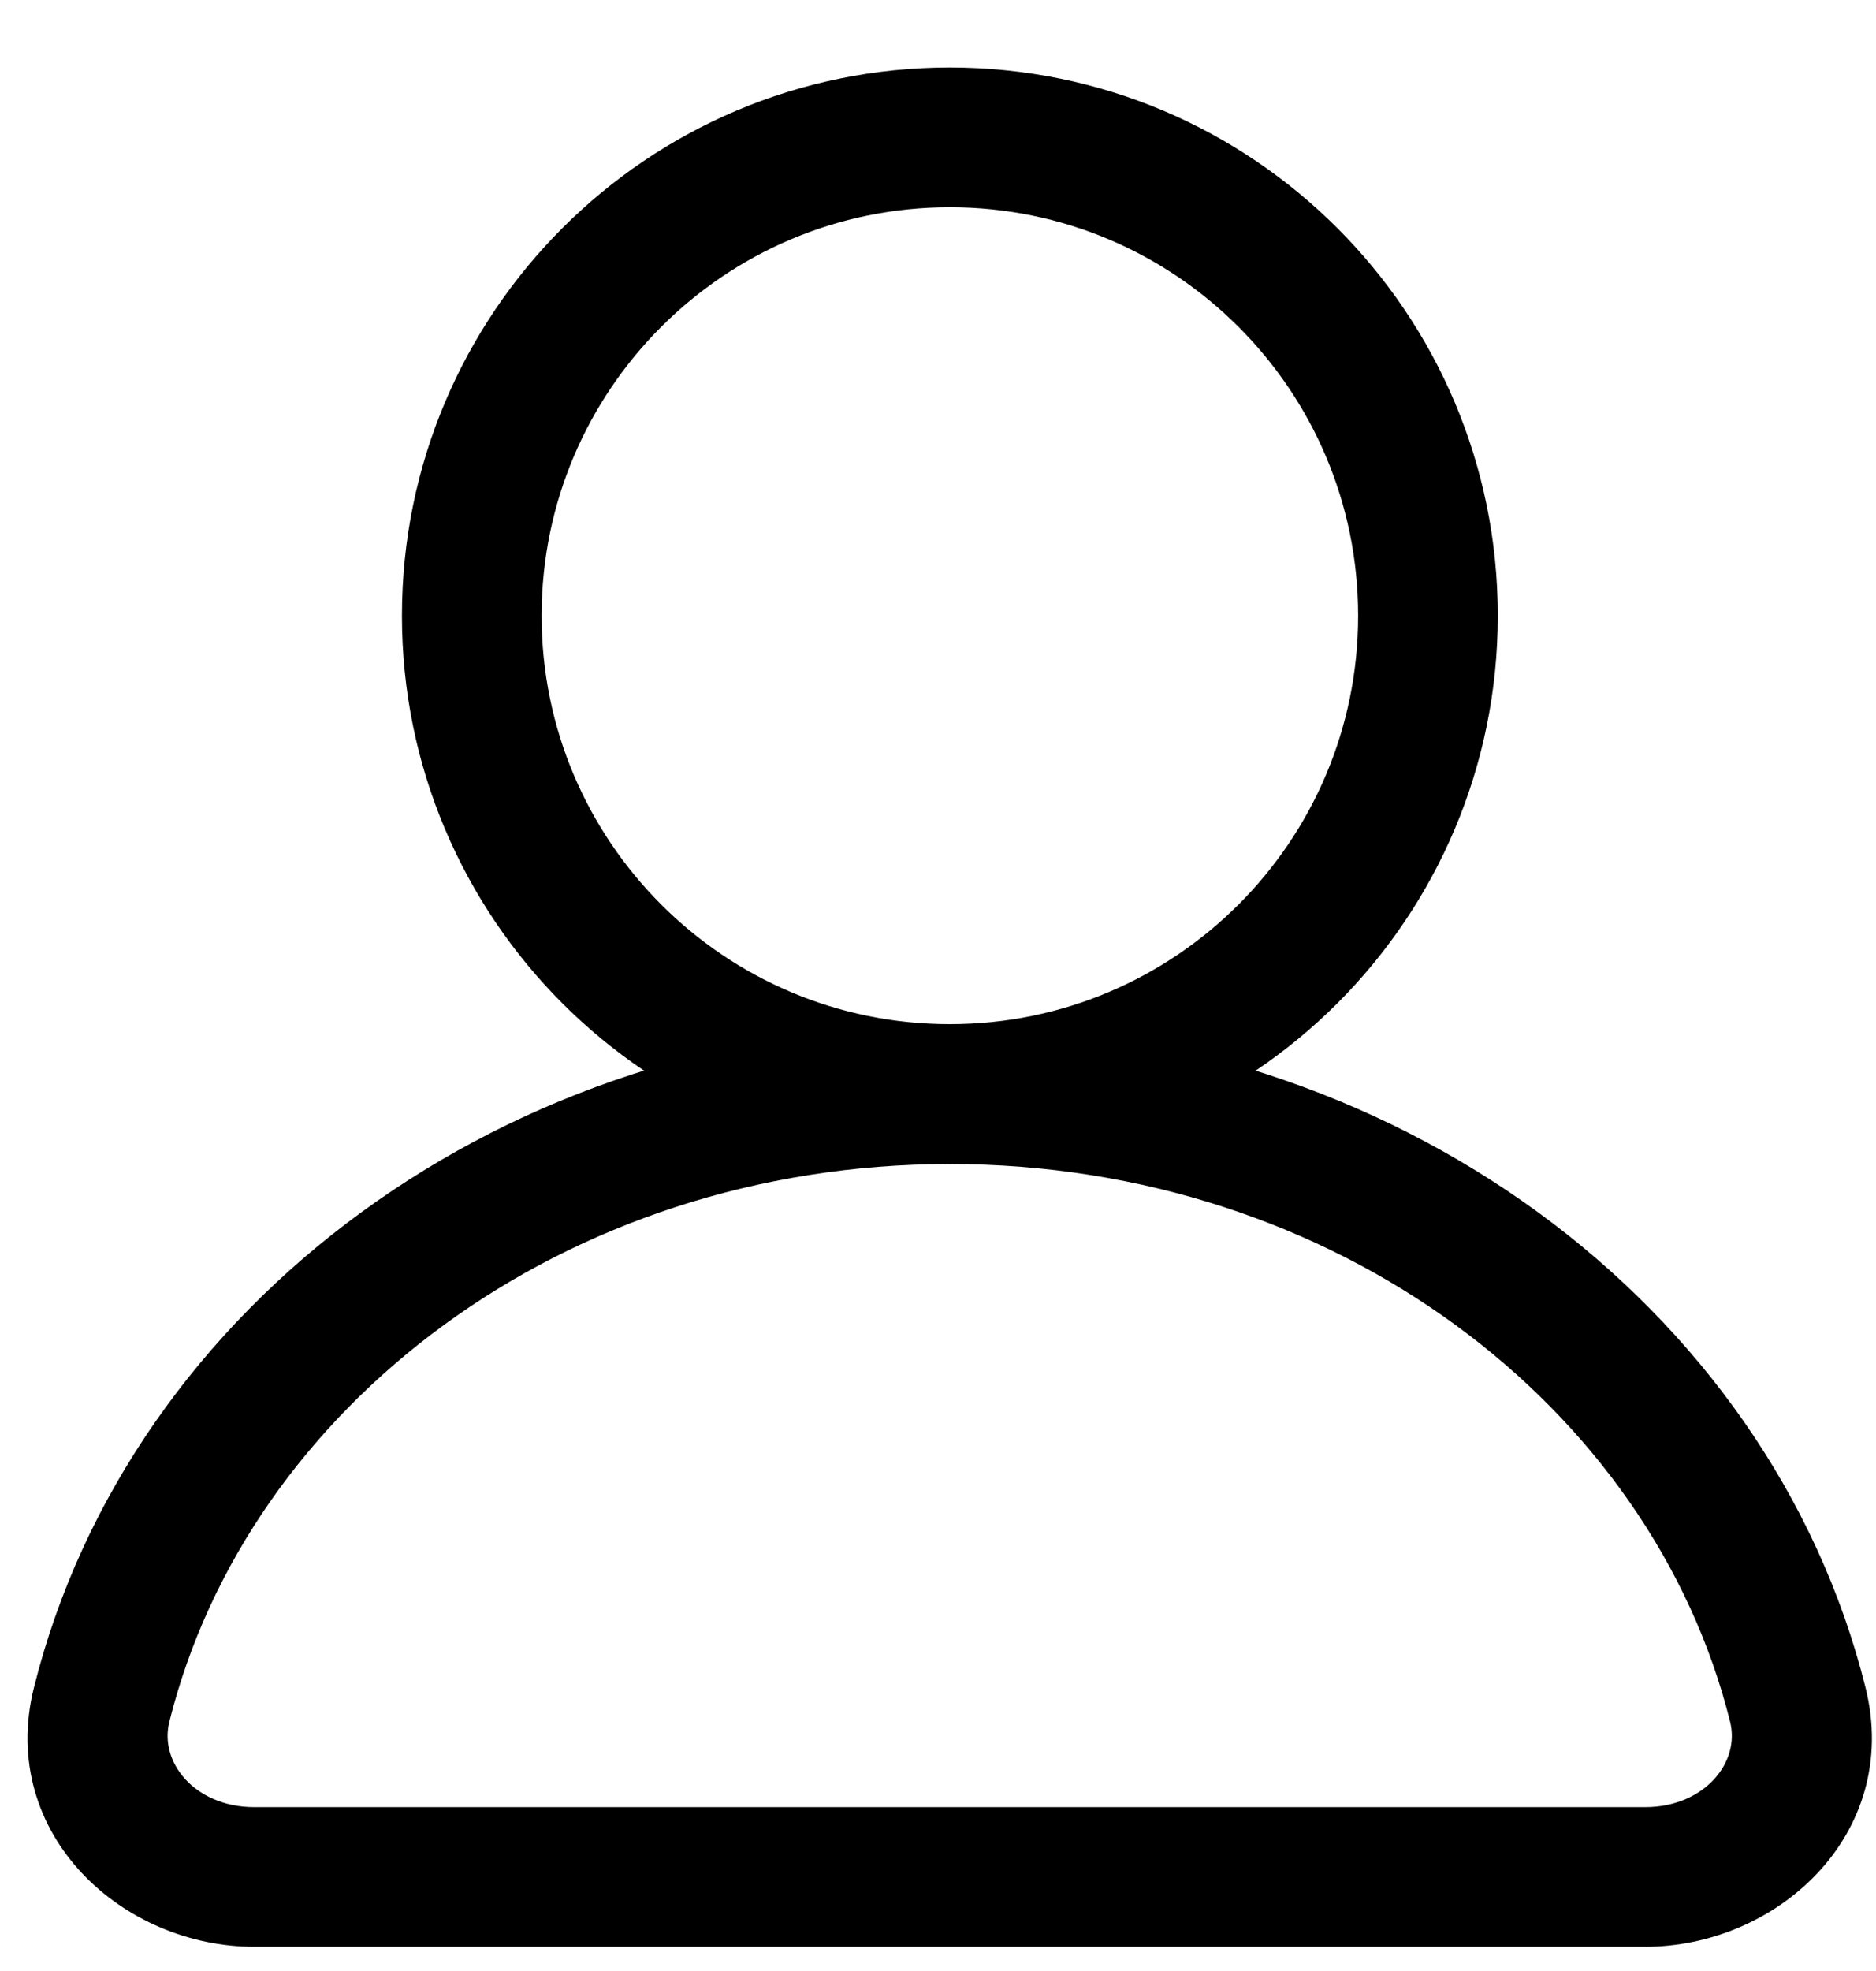 <svg width="20" height="21" viewBox="0 0 20 21" fill="none" xmlns="http://www.w3.org/2000/svg">
<g id="user">
<path id="Ellipse 328 (Stroke)" fill-rule="evenodd" clip-rule="evenodd" d="M10.126 1.927C7.568 1.927 5.493 4.001 5.493 6.56C5.493 9.119 7.568 11.193 10.126 11.193C12.685 11.193 14.76 9.119 14.76 6.56C14.76 4.001 12.685 1.927 10.126 1.927ZM4.566 6.56C4.566 3.489 7.056 1 10.126 1C13.197 1 15.687 3.489 15.687 6.56C15.687 9.631 13.197 12.12 10.126 12.12C7.056 12.12 4.566 9.631 4.566 6.56Z" fill="black" stroke="black" stroke-width="0.562" stroke-linejoin="bevel"/>
<path id="Ellipse 328 (Stroke)_2" fill-rule="evenodd" clip-rule="evenodd" d="M10.125 12.121C5.894 12.121 2.404 14.783 1.533 18.275C1.378 18.896 1.902 19.535 2.711 19.535H17.538C18.347 19.535 18.872 18.896 18.717 18.275C17.845 14.783 14.356 12.121 10.125 12.121ZM0.634 18.05C1.62 14.096 5.521 11.195 10.125 11.195C14.728 11.195 18.629 14.096 19.616 18.05C19.956 19.415 18.776 20.461 17.538 20.461H2.711C1.474 20.461 0.293 19.415 0.634 18.05Z" fill="black" stroke="black" stroke-width="0.562" stroke-linejoin="round"/>
</g>
</svg>
